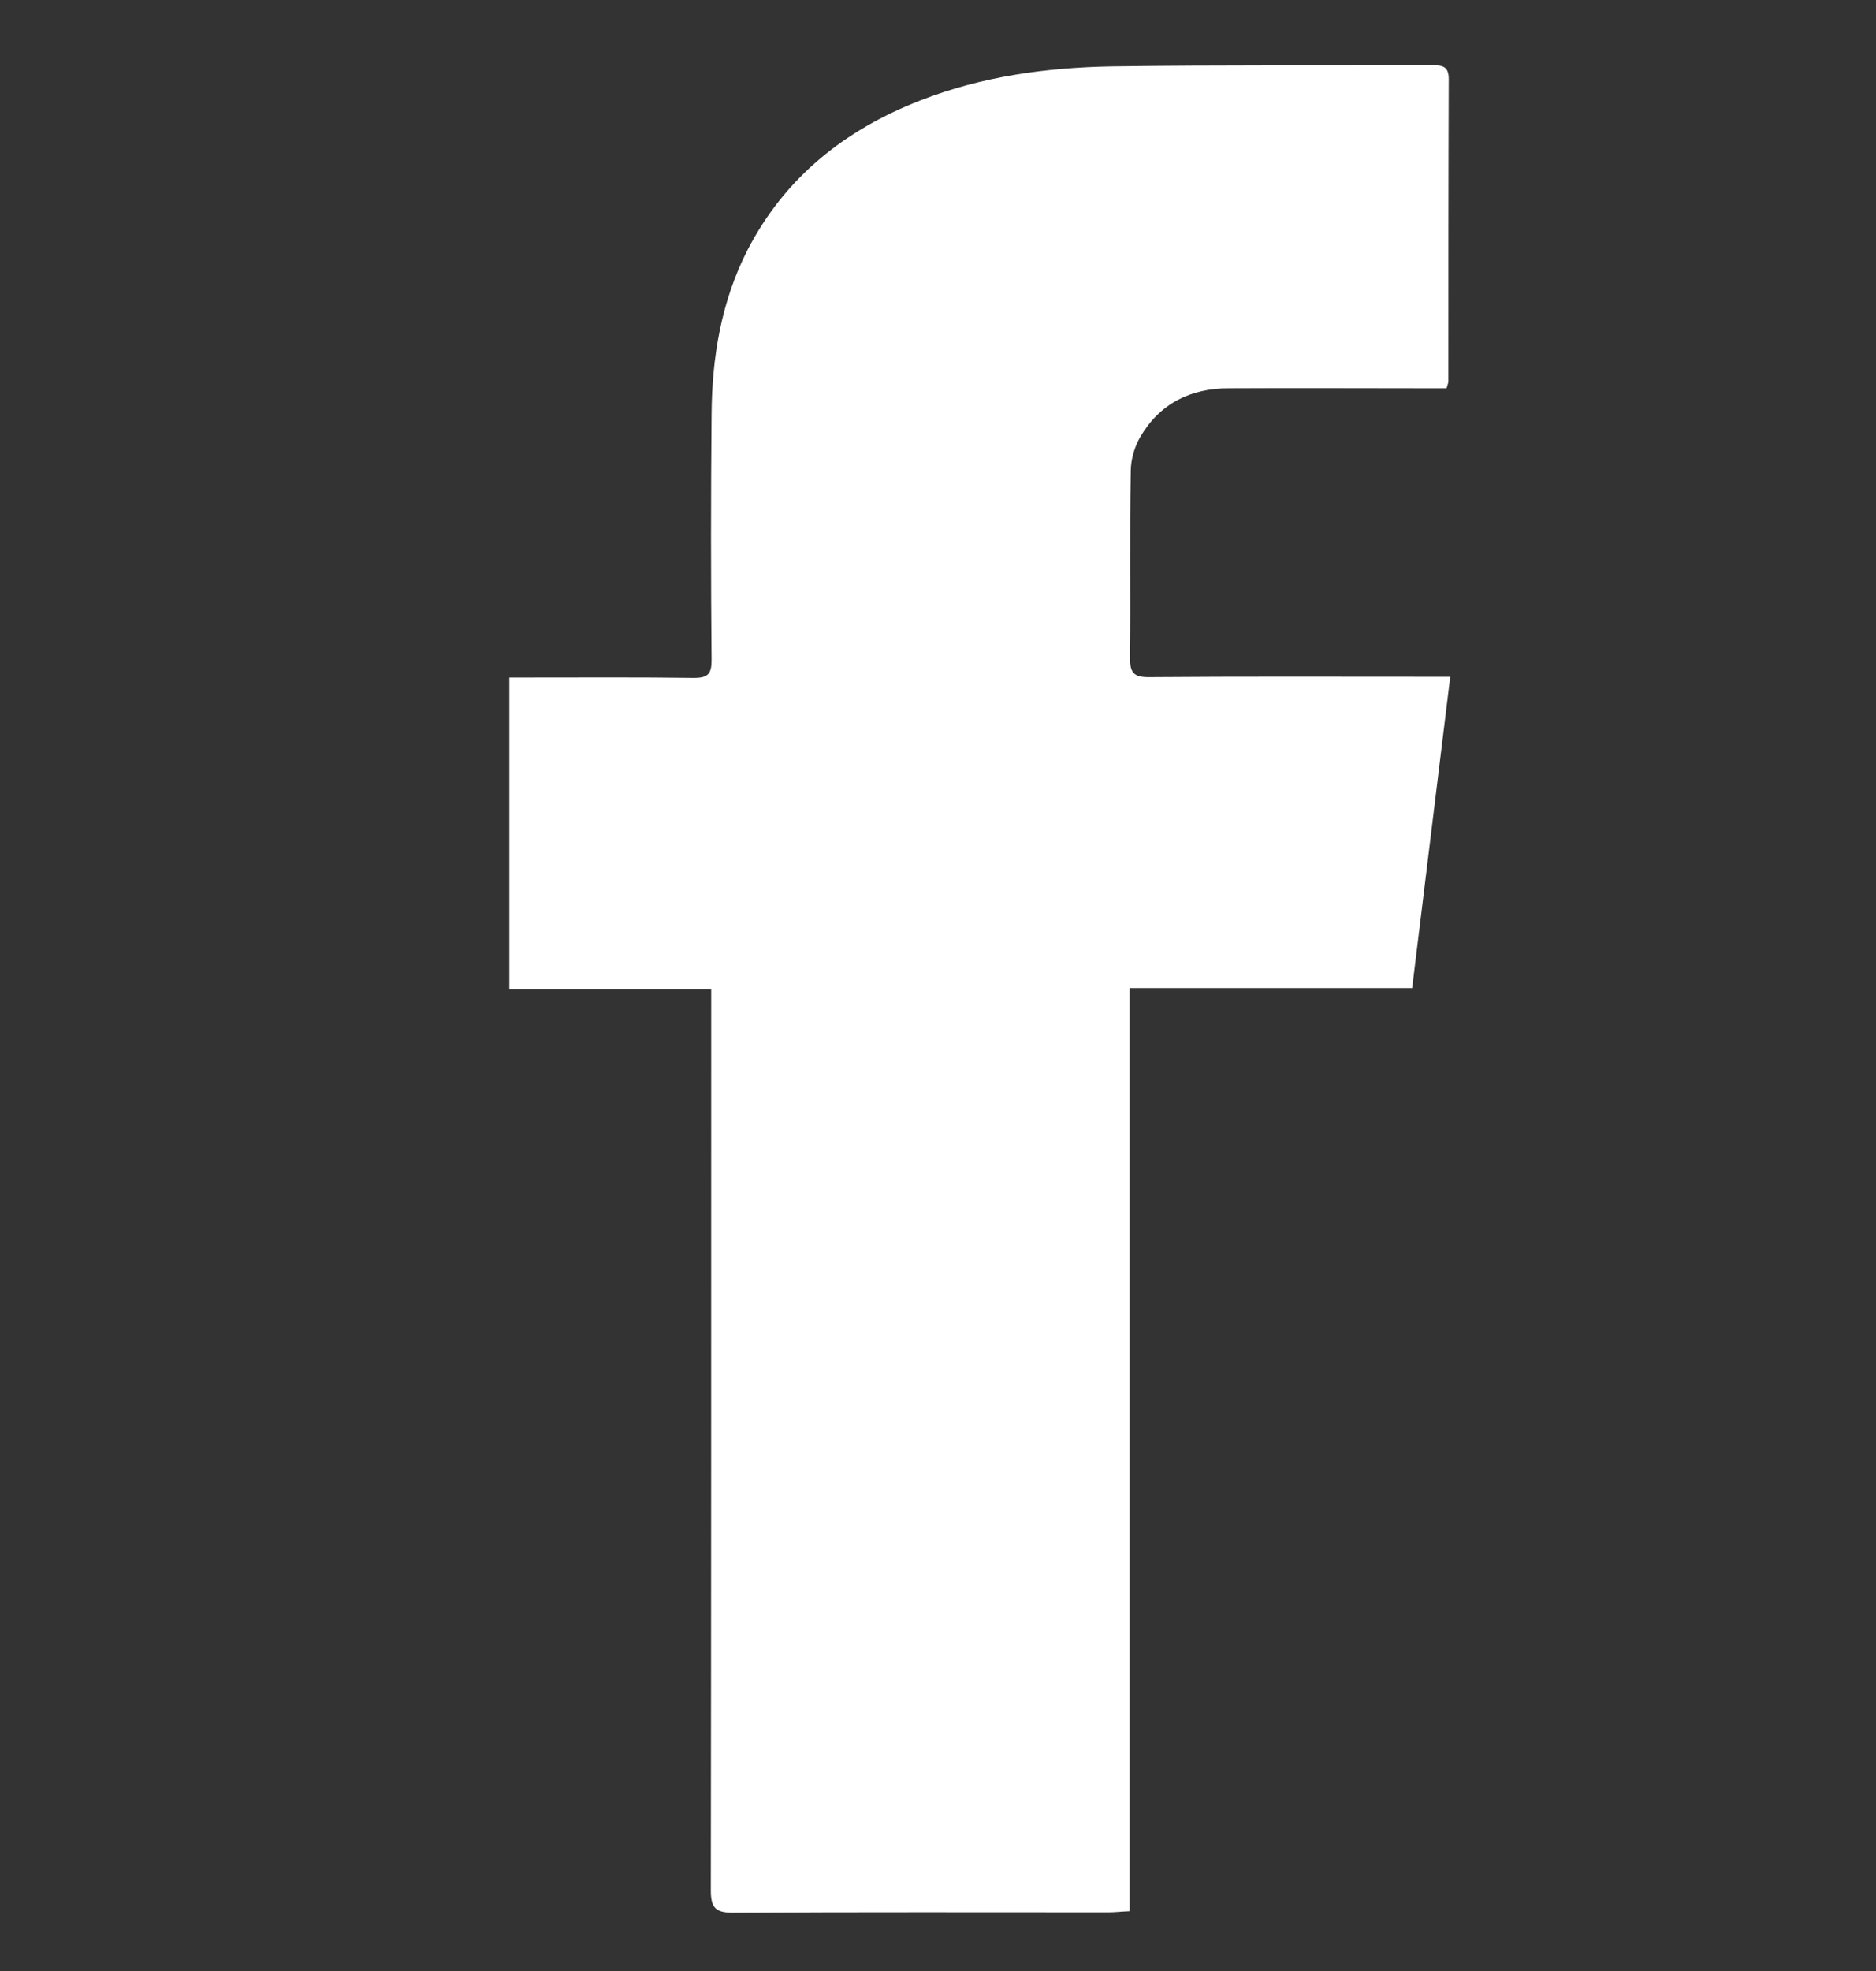 <svg width="20" height="21" viewBox="0 0 20 21" fill="none" xmlns="http://www.w3.org/2000/svg">
<rect x="0" y="0" width="20" height="21" fill="#333333" stroke="none"/>
<g clip-path="url(#clip0_415_1323)">
<path d="M12.043 20.363C11.945 20.367 11.883 20.375 11.82 20.375C10.484 20.375 9.152 20.371 7.816 20.379C7.629 20.379 7.578 20.328 7.578 20.141C7.582 17.031 7.582 13.918 7.582 10.809C7.582 10.727 7.582 10.645 7.582 10.539C6.855 10.539 6.148 10.539 5.43 10.539C5.43 9.43 5.43 8.34 5.43 7.219C5.504 7.219 5.574 7.219 5.641 7.219C6.227 7.219 6.812 7.215 7.398 7.223C7.547 7.223 7.586 7.18 7.586 7.035C7.578 6.164 7.578 5.289 7.586 4.418C7.59 3.809 7.688 3.215 7.969 2.664C8.371 1.887 9.008 1.383 9.812 1.07C10.469 0.813 11.16 0.719 11.855 0.707C12.988 0.691 14.121 0.699 15.254 0.695C15.359 0.695 15.445 0.691 15.445 0.84C15.441 1.914 15.441 2.988 15.441 4.063C15.441 4.074 15.438 4.086 15.422 4.137C15.355 4.137 15.281 4.137 15.207 4.137C14.504 4.137 13.801 4.133 13.098 4.137C12.691 4.137 12.363 4.301 12.156 4.656C12.094 4.762 12.055 4.898 12.055 5.023C12.043 5.688 12.055 6.352 12.047 7.016C12.047 7.172 12.094 7.215 12.246 7.215C13.223 7.207 14.199 7.211 15.176 7.211C15.254 7.211 15.328 7.211 15.461 7.211C15.324 8.328 15.191 9.422 15.055 10.527C14.039 10.527 13.051 10.527 12.043 10.527C12.043 13.812 12.043 17.078 12.043 20.363Z" fill="white"/>
</g>
<defs>
<clipPath id="clip0_415_1323">
<rect width="20" height="20" fill="white" transform="translate(0 0.5)"/>
</clipPath>
</defs>
</svg>
